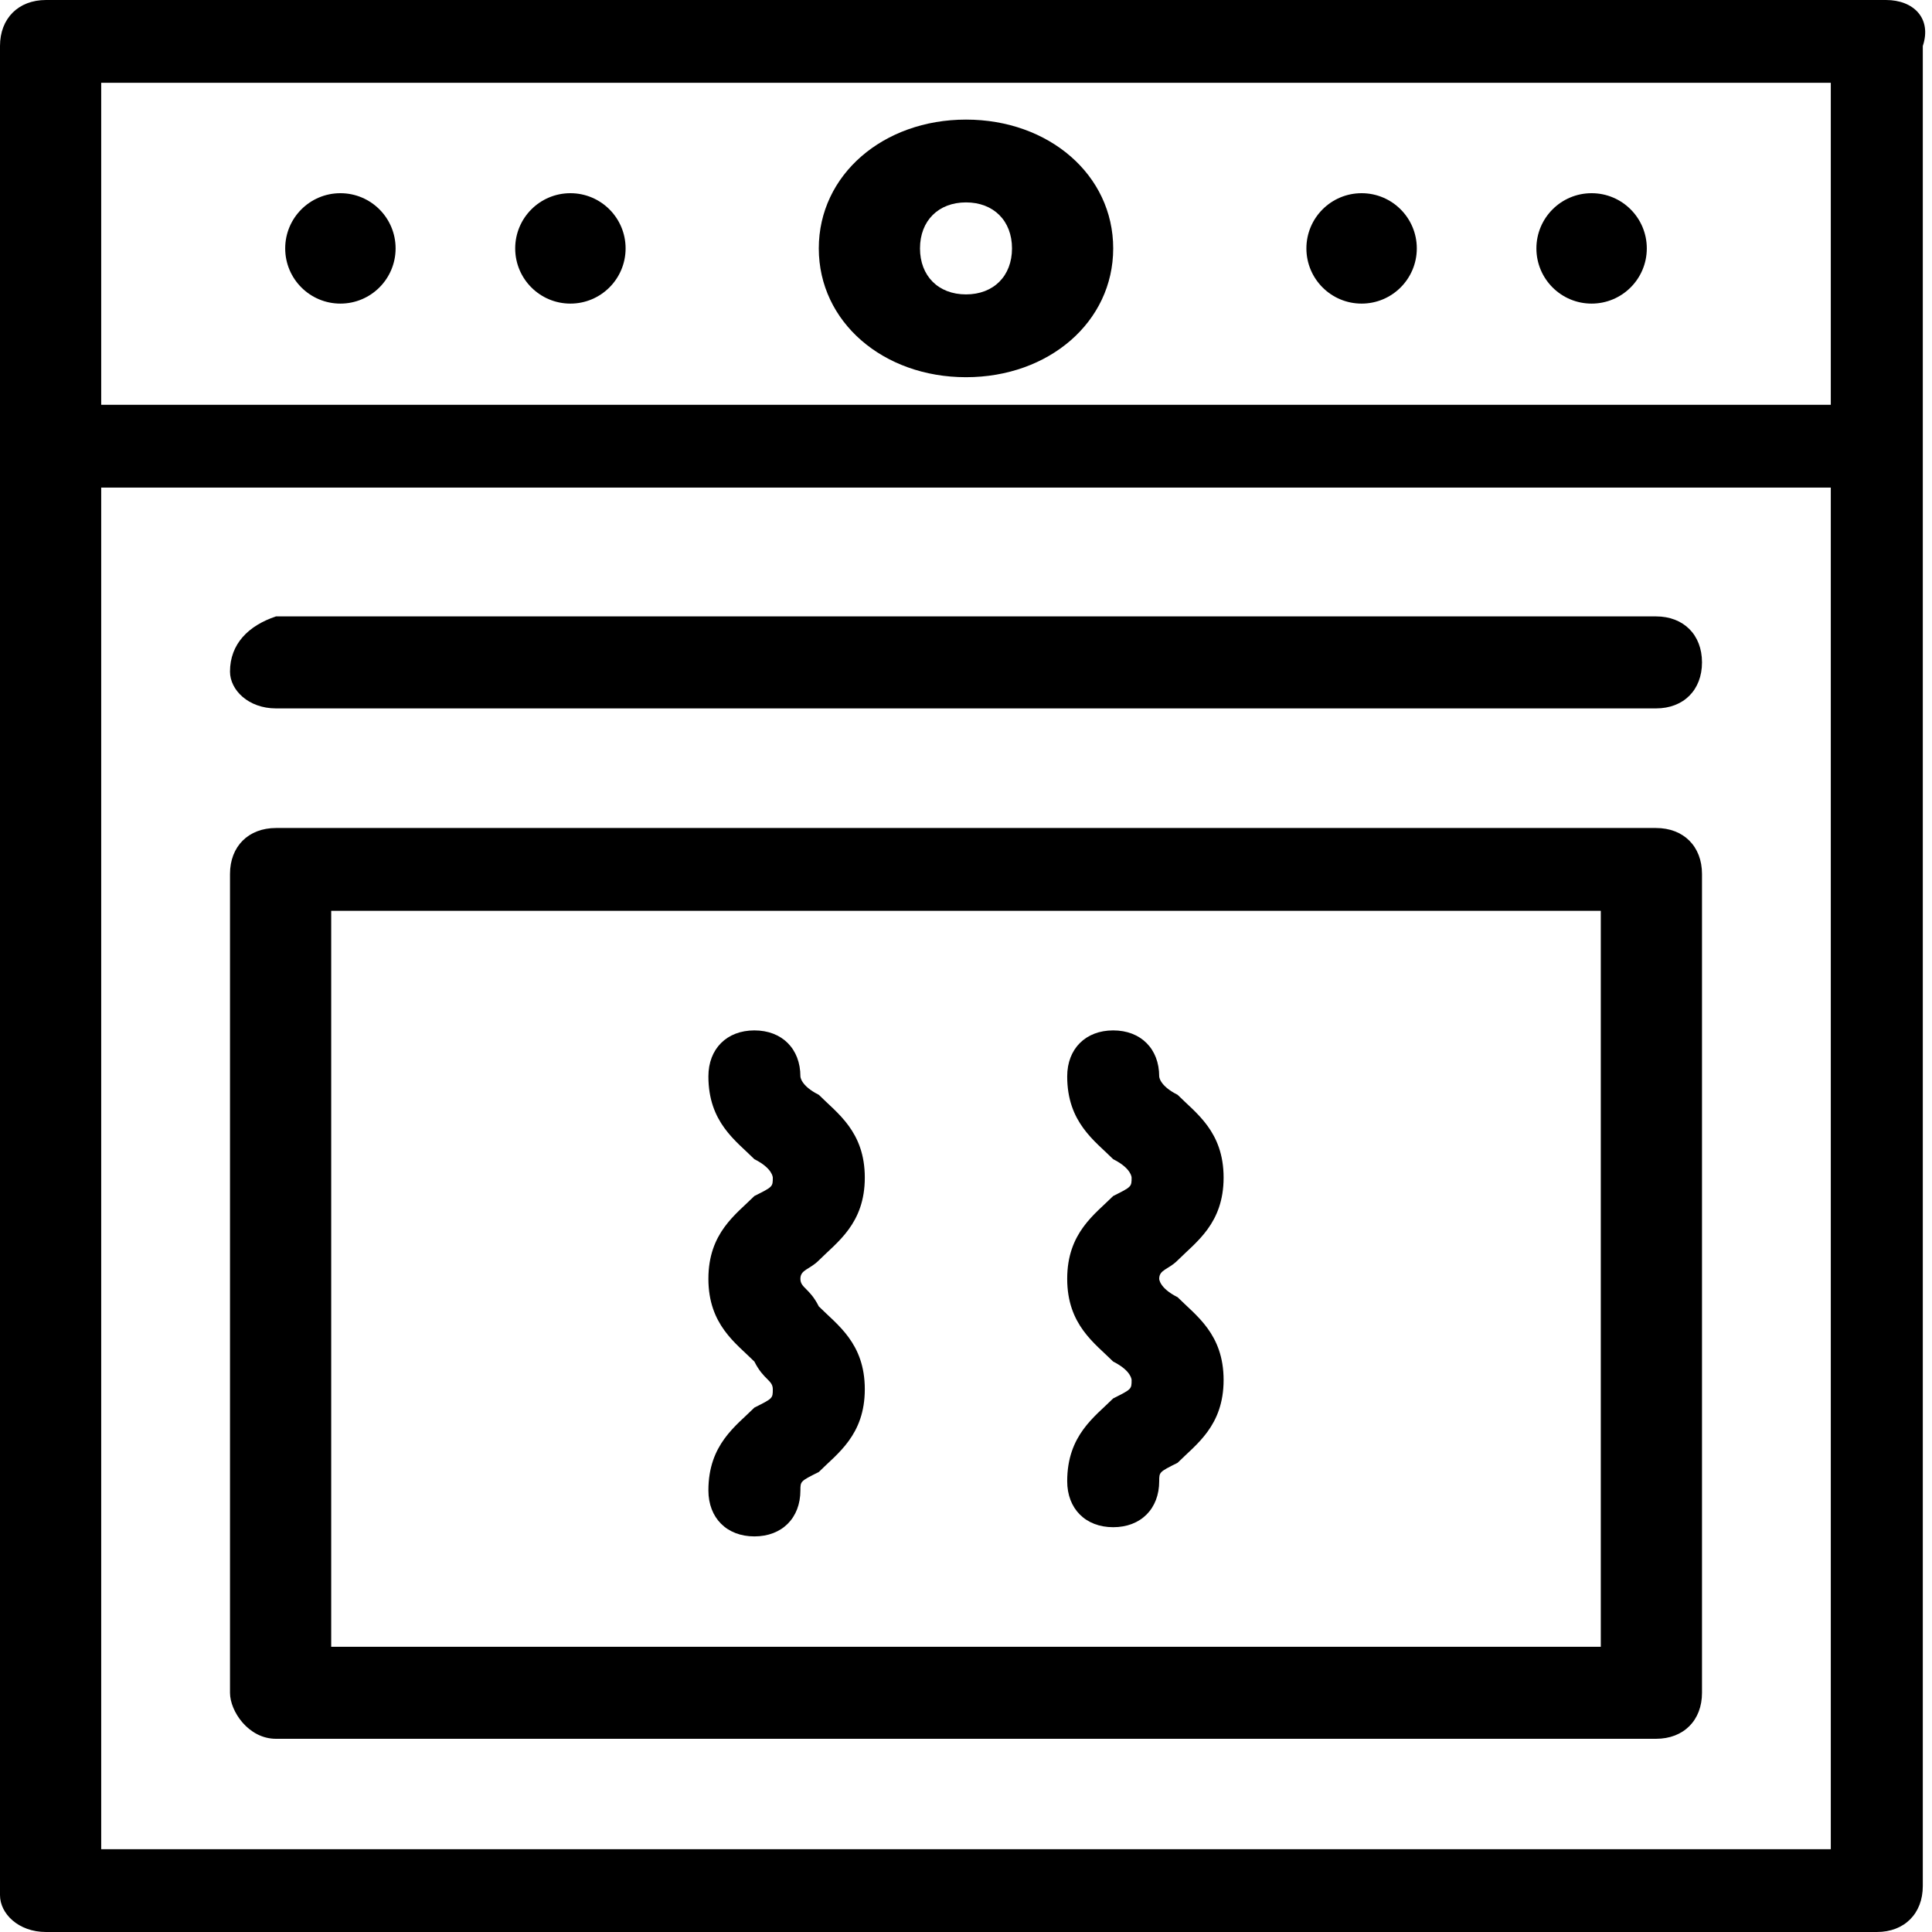 <?xml version="1.0" encoding="utf-8"?>
<!-- Generator: Adobe Illustrator 21.0.0, SVG Export Plug-In . SVG Version: 6.00 Build 0)  -->
<svg version="1.1" id="Слой_1" xmlns="http://www.w3.org/2000/svg" xmlns:xlink="http://www.w3.org/1999/xlink" x="0px" y="0px"
	 width="21px" height="21px" viewBox="0 0 21 21" style="enable-background:new 0 0 21 21;" xml:space="preserve">
<g>
	<path d="M20.5,0h-20C0.2,0,0,0.2,0,0.5v20.1C0,20.8,0.2,21,0.5,21h19.9c0.3,0,0.5-0.2,0.5-0.5v-20C21,0.2,20.8,0,20.5,0z
		 M19.9,20.1H1.1V5.3h18.8V20.1z M19.9,4.4H1.1V0.9h18.8V4.4z"/>
	<ellipse cx="3.7" cy="2.7" rx="0.6" ry="0.6"/>
	<ellipse cx="6.2" cy="2.7" rx="0.6" ry="0.6"/>
	<ellipse cx="14.8" cy="2.7" rx="0.6" ry="0.6"/>
	<ellipse cx="17.3" cy="2.7" rx="0.6" ry="0.6"/>
	<path d="M10.5,4.1c0.9,0,1.6-0.6,1.6-1.4s-0.7-1.4-1.6-1.4S8.9,1.9,8.9,2.7S9.6,4.1,10.5,4.1z M10.5,2.2c0.3,0,0.5,0.2,0.5,0.5
		s-0.2,0.5-0.5,0.5S10,3,10,2.7S10.2,2.2,10.5,2.2z"/>
	<path d="M3,18.9h15c0.3,0,0.5-0.2,0.5-0.5V9.5C18.5,9.2,18.3,9,18,9H3C2.7,9,2.5,9.2,2.5,9.5v8.9C2.5,18.6,2.7,18.9,3,18.9z
		 M3.6,9.9h13.8v8H3.6V9.9z"/>
	<path d="M3,7.7h15c0.3,0,0.5-0.2,0.5-0.5S18.3,6.7,18,6.7H3C2.7,6.8,2.5,7,2.5,7.3C2.5,7.5,2.7,7.7,3,7.7z"/>
	<path d="M12.8,13.7c0.2-0.2,0.5-0.4,0.5-0.9s-0.3-0.7-0.5-0.9c-0.2-0.1-0.2-0.2-0.2-0.2c0-0.3-0.2-0.5-0.5-0.5s-0.5,0.2-0.5,0.5
		c0,0.5,0.3,0.7,0.5,0.9c0.2,0.1,0.2,0.2,0.2,0.2c0,0.1,0,0.1-0.2,0.2c-0.2,0.2-0.5,0.4-0.5,0.9s0.3,0.7,0.5,0.9
		c0.2,0.1,0.2,0.2,0.2,0.2c0,0.1,0,0.1-0.2,0.2c-0.2,0.2-0.5,0.4-0.5,0.9c0,0.3,0.2,0.5,0.5,0.5s0.5-0.2,0.5-0.5
		c0-0.1,0-0.1,0.2-0.2c0.2-0.2,0.5-0.4,0.5-0.9s-0.3-0.7-0.5-0.9c-0.2-0.1-0.2-0.2-0.2-0.2C12.6,13.8,12.7,13.8,12.8,13.7z"/>
	<path d="M8.9,13.7c0.2-0.2,0.5-0.4,0.5-0.9s-0.3-0.7-0.5-0.9c-0.2-0.1-0.2-0.2-0.2-0.2c0-0.3-0.2-0.5-0.5-0.5s-0.5,0.2-0.5,0.5
		c0,0.5,0.3,0.7,0.5,0.9c0.2,0.1,0.2,0.2,0.2,0.2c0,0.1,0,0.1-0.2,0.2c-0.2,0.2-0.5,0.4-0.5,0.9s0.3,0.7,0.5,0.9
		C8.3,15,8.4,15,8.4,15.1s0,0.1-0.2,0.2c-0.2,0.2-0.5,0.4-0.5,0.9c0,0.3,0.2,0.5,0.5,0.5s0.5-0.2,0.5-0.5c0-0.1,0-0.1,0.2-0.2
		c0.2-0.2,0.5-0.4,0.5-0.9s-0.3-0.7-0.5-0.9C8.8,14,8.7,14,8.7,13.9C8.7,13.8,8.8,13.8,8.9,13.7z"/>
</g>
</svg>
